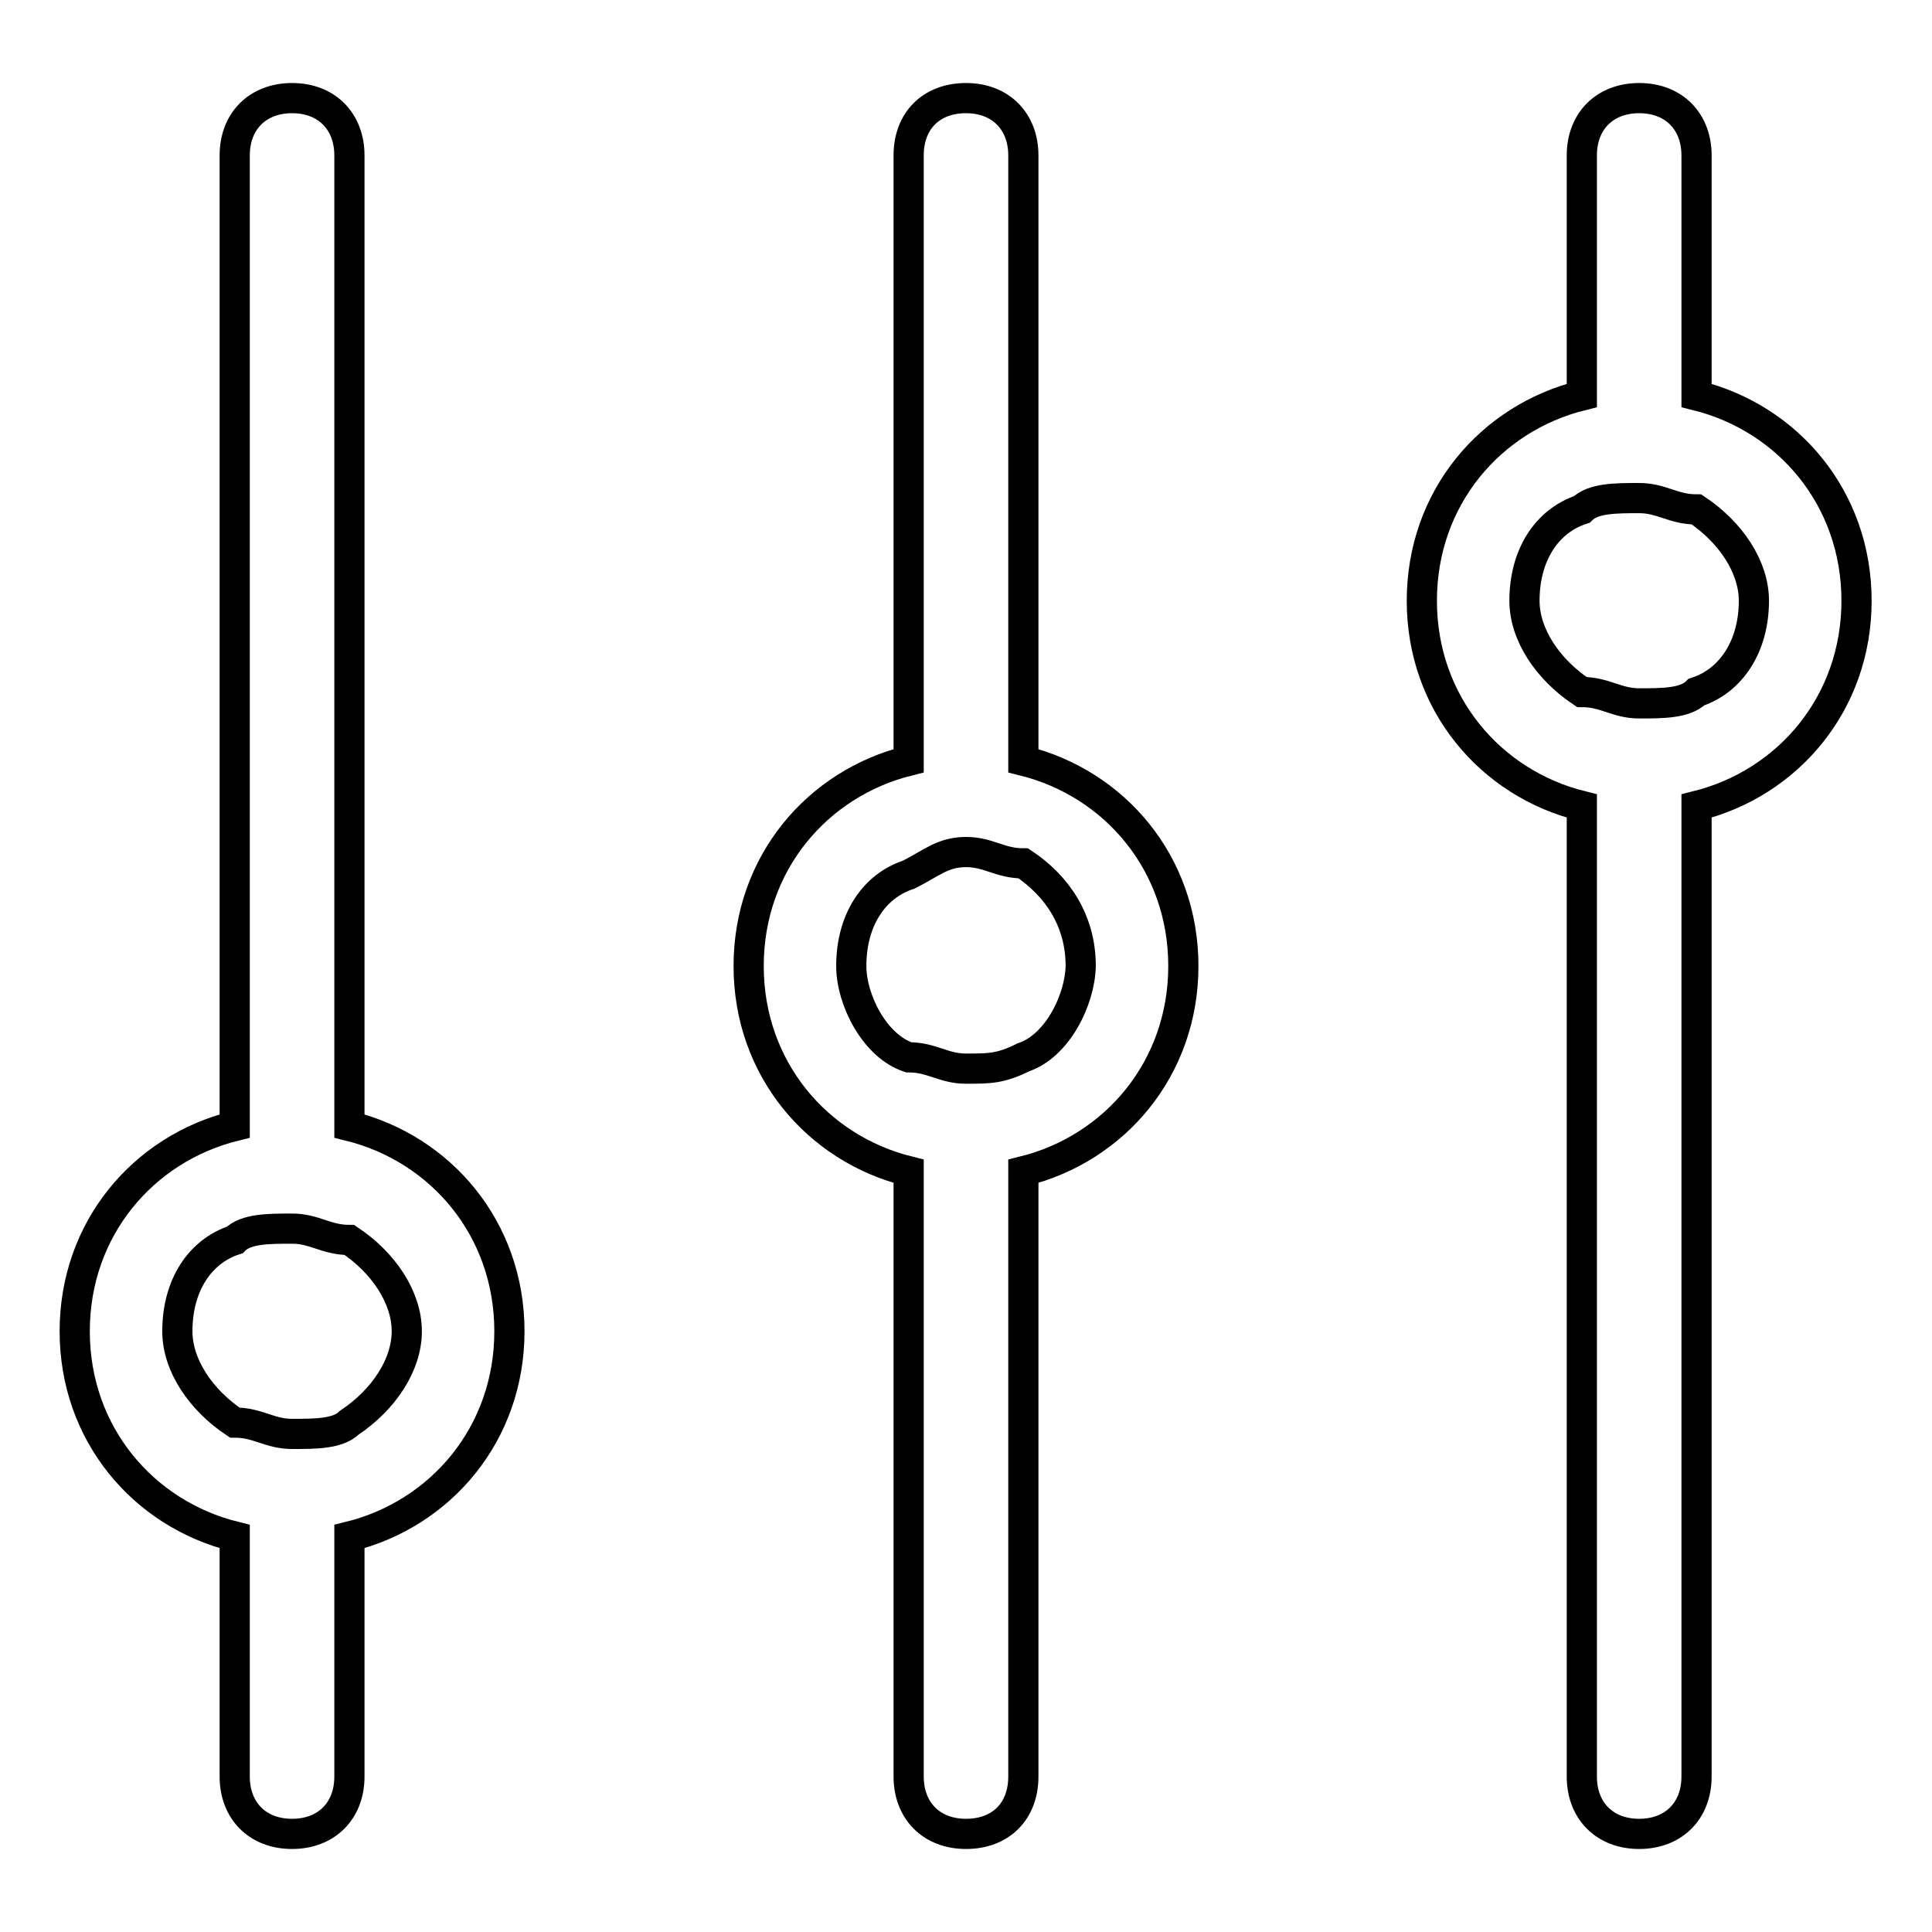 <?xml version="1.0" encoding="utf-8"?>
<!-- Svg Vector Icons : http://www.onlinewebfonts.com/icon -->
<!DOCTYPE svg PUBLIC "-//W3C//DTD SVG 1.1//EN" "http://www.w3.org/Graphics/SVG/1.1/DTD/svg11.dtd">
<svg version="1.1" xmlns="http://www.w3.org/2000/svg" xmlns:xlink="http://www.w3.org/1999/xlink" x="0px" y="0px" viewBox="0 0 256 256" enable-background="new 0 0 256 256" xml:space="preserve">
<g> <path stroke-width="4" fill-opacity="0" stroke="#000000"  d="M135.6,100.8V20.6c0-4.5-3-7.6-7.6-7.6s-7.6,3-7.6,7.6v80.2c-12.1,3-21.2,13.6-21.2,27.2 s9.1,24.2,21.2,27.2v80.2c0,4.5,3,7.6,7.6,7.6s7.6-3,7.6-7.6v-80.2c12.1-3,21.2-13.6,21.2-27.2S147.7,103.8,135.6,100.8z  M135.6,140.1c-3,1.5-4.5,1.5-7.6,1.5c-3,0-4.5-1.5-7.6-1.5c-4.5-1.5-7.6-7.6-7.6-12.1c0-6.1,3-10.6,7.6-12.1c3-1.5,4.5-3,7.6-3 c3,0,4.5,1.5,7.6,1.5c4.5,3,7.6,7.6,7.6,13.6C143.1,132.5,140.1,138.6,135.6,140.1z M46.3,149.2V20.6c0-4.5-3-7.6-7.6-7.6 c-4.5,0-7.6,3-7.6,7.6v128.6c-12.1,3-21.2,13.6-21.2,27.2s9.1,24.2,21.2,27.2v31.8c0,4.5,3,7.6,7.6,7.6c4.5,0,7.6-3,7.6-7.6v-31.8 c12.1-3,21.2-13.6,21.2-27.2S58.4,152.2,46.3,149.2z M46.3,188.5c-1.5,1.5-4.5,1.5-7.6,1.5c-3,0-4.5-1.5-7.6-1.5 c-4.5-3-7.6-7.6-7.6-12.1c0-6.1,3-10.6,7.6-12.1c1.5-1.5,4.5-1.5,7.6-1.5c3,0,4.5,1.5,7.6,1.5c4.5,3,7.6,7.6,7.6,12.1 S50.8,185.5,46.3,188.5z M224.8,52.4V20.6c0-4.5-3-7.6-7.6-7.6c-4.5,0-7.6,3-7.6,7.6v31.8c-12.1,3-21.2,13.6-21.2,27.2 c0,13.6,9.1,24.2,21.2,27.2v128.6c0,4.5,3,7.6,7.6,7.6c4.5,0,7.6-3,7.6-7.6V106.8c12.1-3,21.2-13.6,21.2-27.2 C246,66,236.9,55.4,224.8,52.4z M224.8,91.7c-1.5,1.5-4.5,1.5-7.6,1.5c-3,0-4.5-1.5-7.6-1.5c-4.5-3-7.6-7.6-7.6-12.1 c0-6.1,3-10.6,7.6-12.1c1.5-1.5,4.5-1.5,7.6-1.5c3,0,4.5,1.5,7.6,1.5c4.5,3,7.6,7.6,7.6,12.1C232.4,85.6,229.4,90.2,224.8,91.7z"/></g>
</svg>